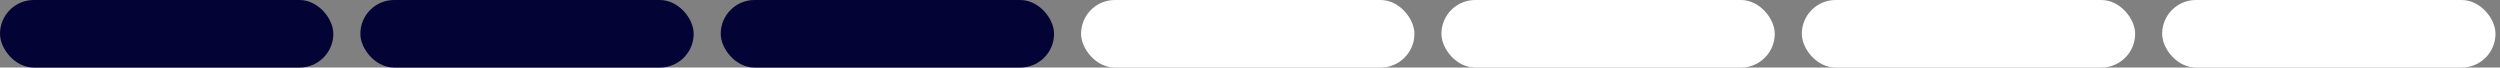 <?xml version="1.0" encoding="UTF-8"?>
<svg xmlns="http://www.w3.org/2000/svg" width="370" height="10" viewBox="0 0 370 10" fill="none">
  <rect x="0" y="0" width="370" height="10" fill="#808080" stroke="none"/>
  <rect width="49.333" height="10" rx="5" fill="#030336"></rect>
  <rect x="53.332" width="49.333" height="10" rx="5" fill="#030336"></rect>
  <rect x="106.668" width="49.333" height="10" rx="5" fill="#030336"></rect>
  <rect x="160" width="49.333" height="10" rx="5" fill="white"></rect>
  <rect x="213.332" width="49.333" height="10" rx="5" fill="white"></rect>
  <rect x="266.668" width="49.333" height="10" rx="5" fill="white"></rect>
  <rect x="320" width="49.333" height="10" rx="5" fill="white"></rect>
</svg>
